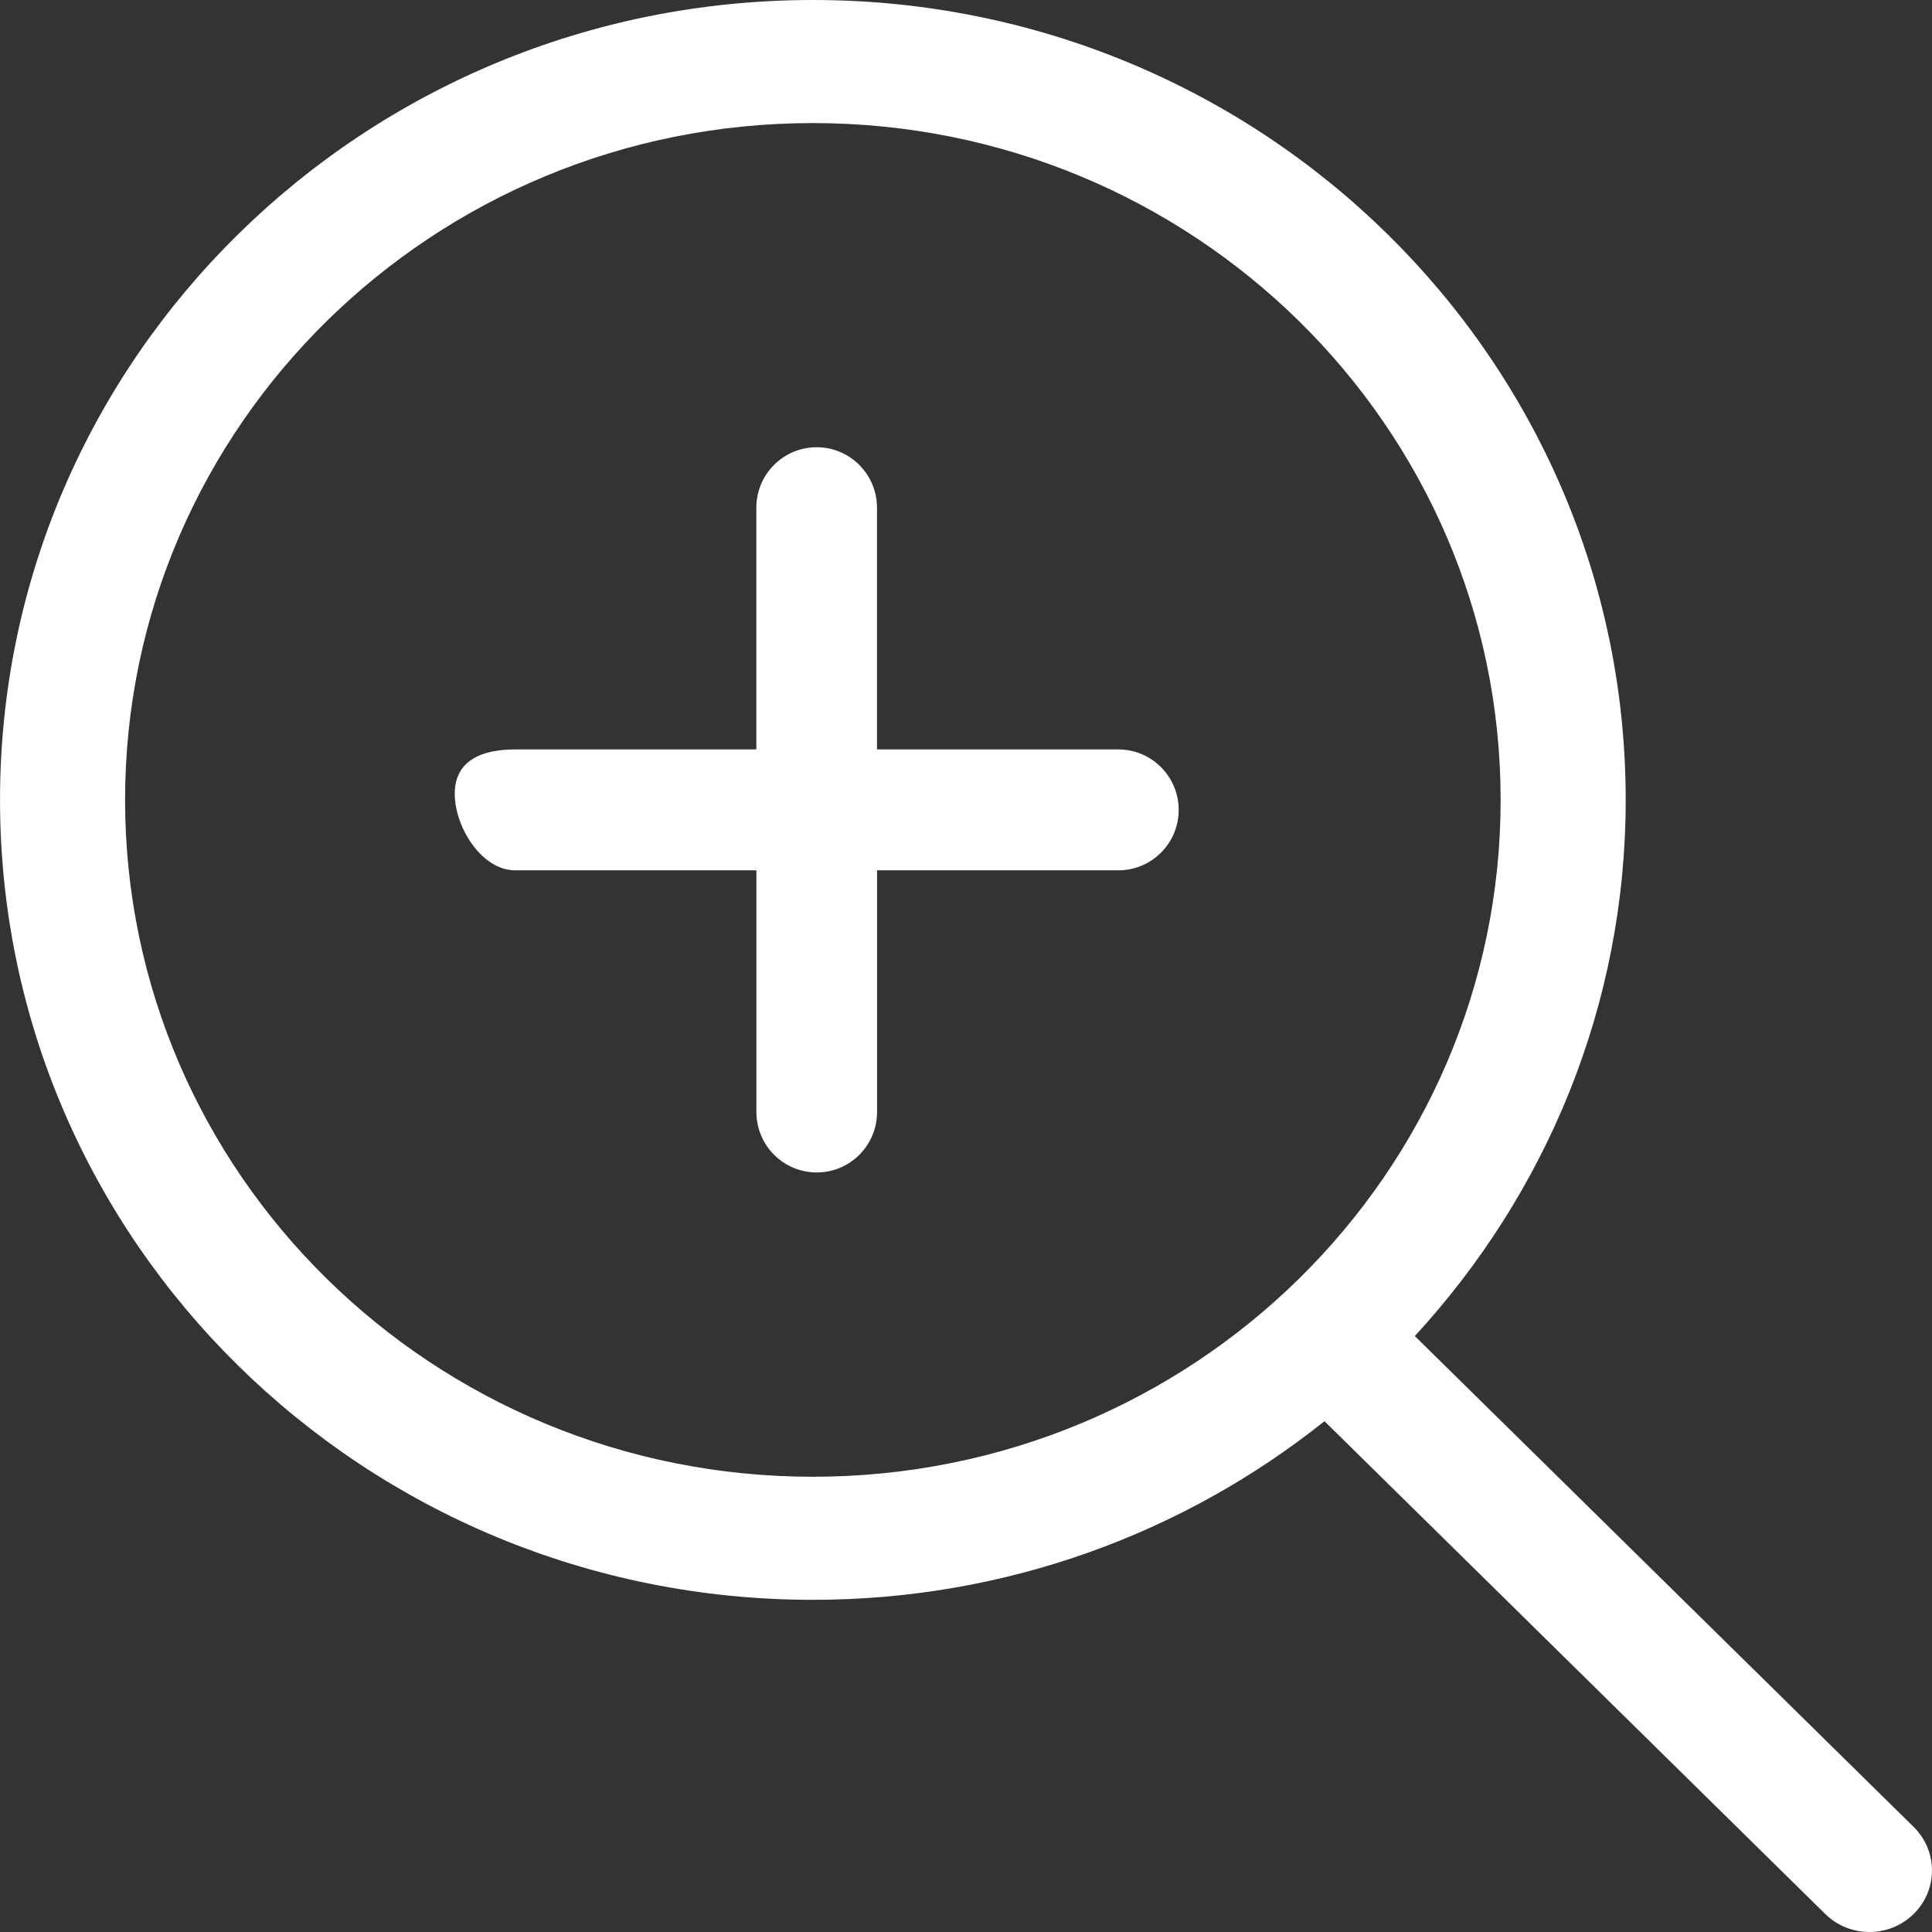 <svg xmlns="http://www.w3.org/2000/svg" viewBox="0 0 612.009 612.01">
	<rect x="0" y="0" width="612.009" height="612.01" fill="#333333" stroke="none"/>
	<path fill="#ffffff" d="M354.252,237.4H277.81v-76.576c0-10.56-8.551-19.149-19.111-19.149s-19.11,8.57-19.11,19.149V237.4h-76.424 c-10.56,0-19.11,3.482-19.11,14.061s8.551,24.237,19.11,24.237h76.443v76.558c0,10.579,8.551,19.148,19.11,19.148 c10.56,0,19.111-8.569,19.111-19.148v-76.558h76.443c10.56,0,19.11-8.57,19.11-19.149 C373.363,245.971,364.812,237.4,354.252,237.4z M606.192,578.714L448.18,423.228c41.377-44.955,66.801-104.41,66.801-169.834 C514.981,113.439,399.705,0,257.494,0C115.283,0,0.007,113.439,0.007,253.393s115.276,253.393,257.487,253.393 c61.445,0,117.801-21.253,162.068-56.586l158.624,156.099c7.729,7.614,20.277,7.614,28.006,0 C613.939,598.686,613.939,586.328,606.192,578.714z M257.494,467.8c-120.326,0-217.869-95.993-217.869-214.407 S137.168,38.986,257.494,38.986c120.327,0,217.869,95.993,217.869,214.407S377.821,467.8,257.494,467.8z"/>
</svg>
